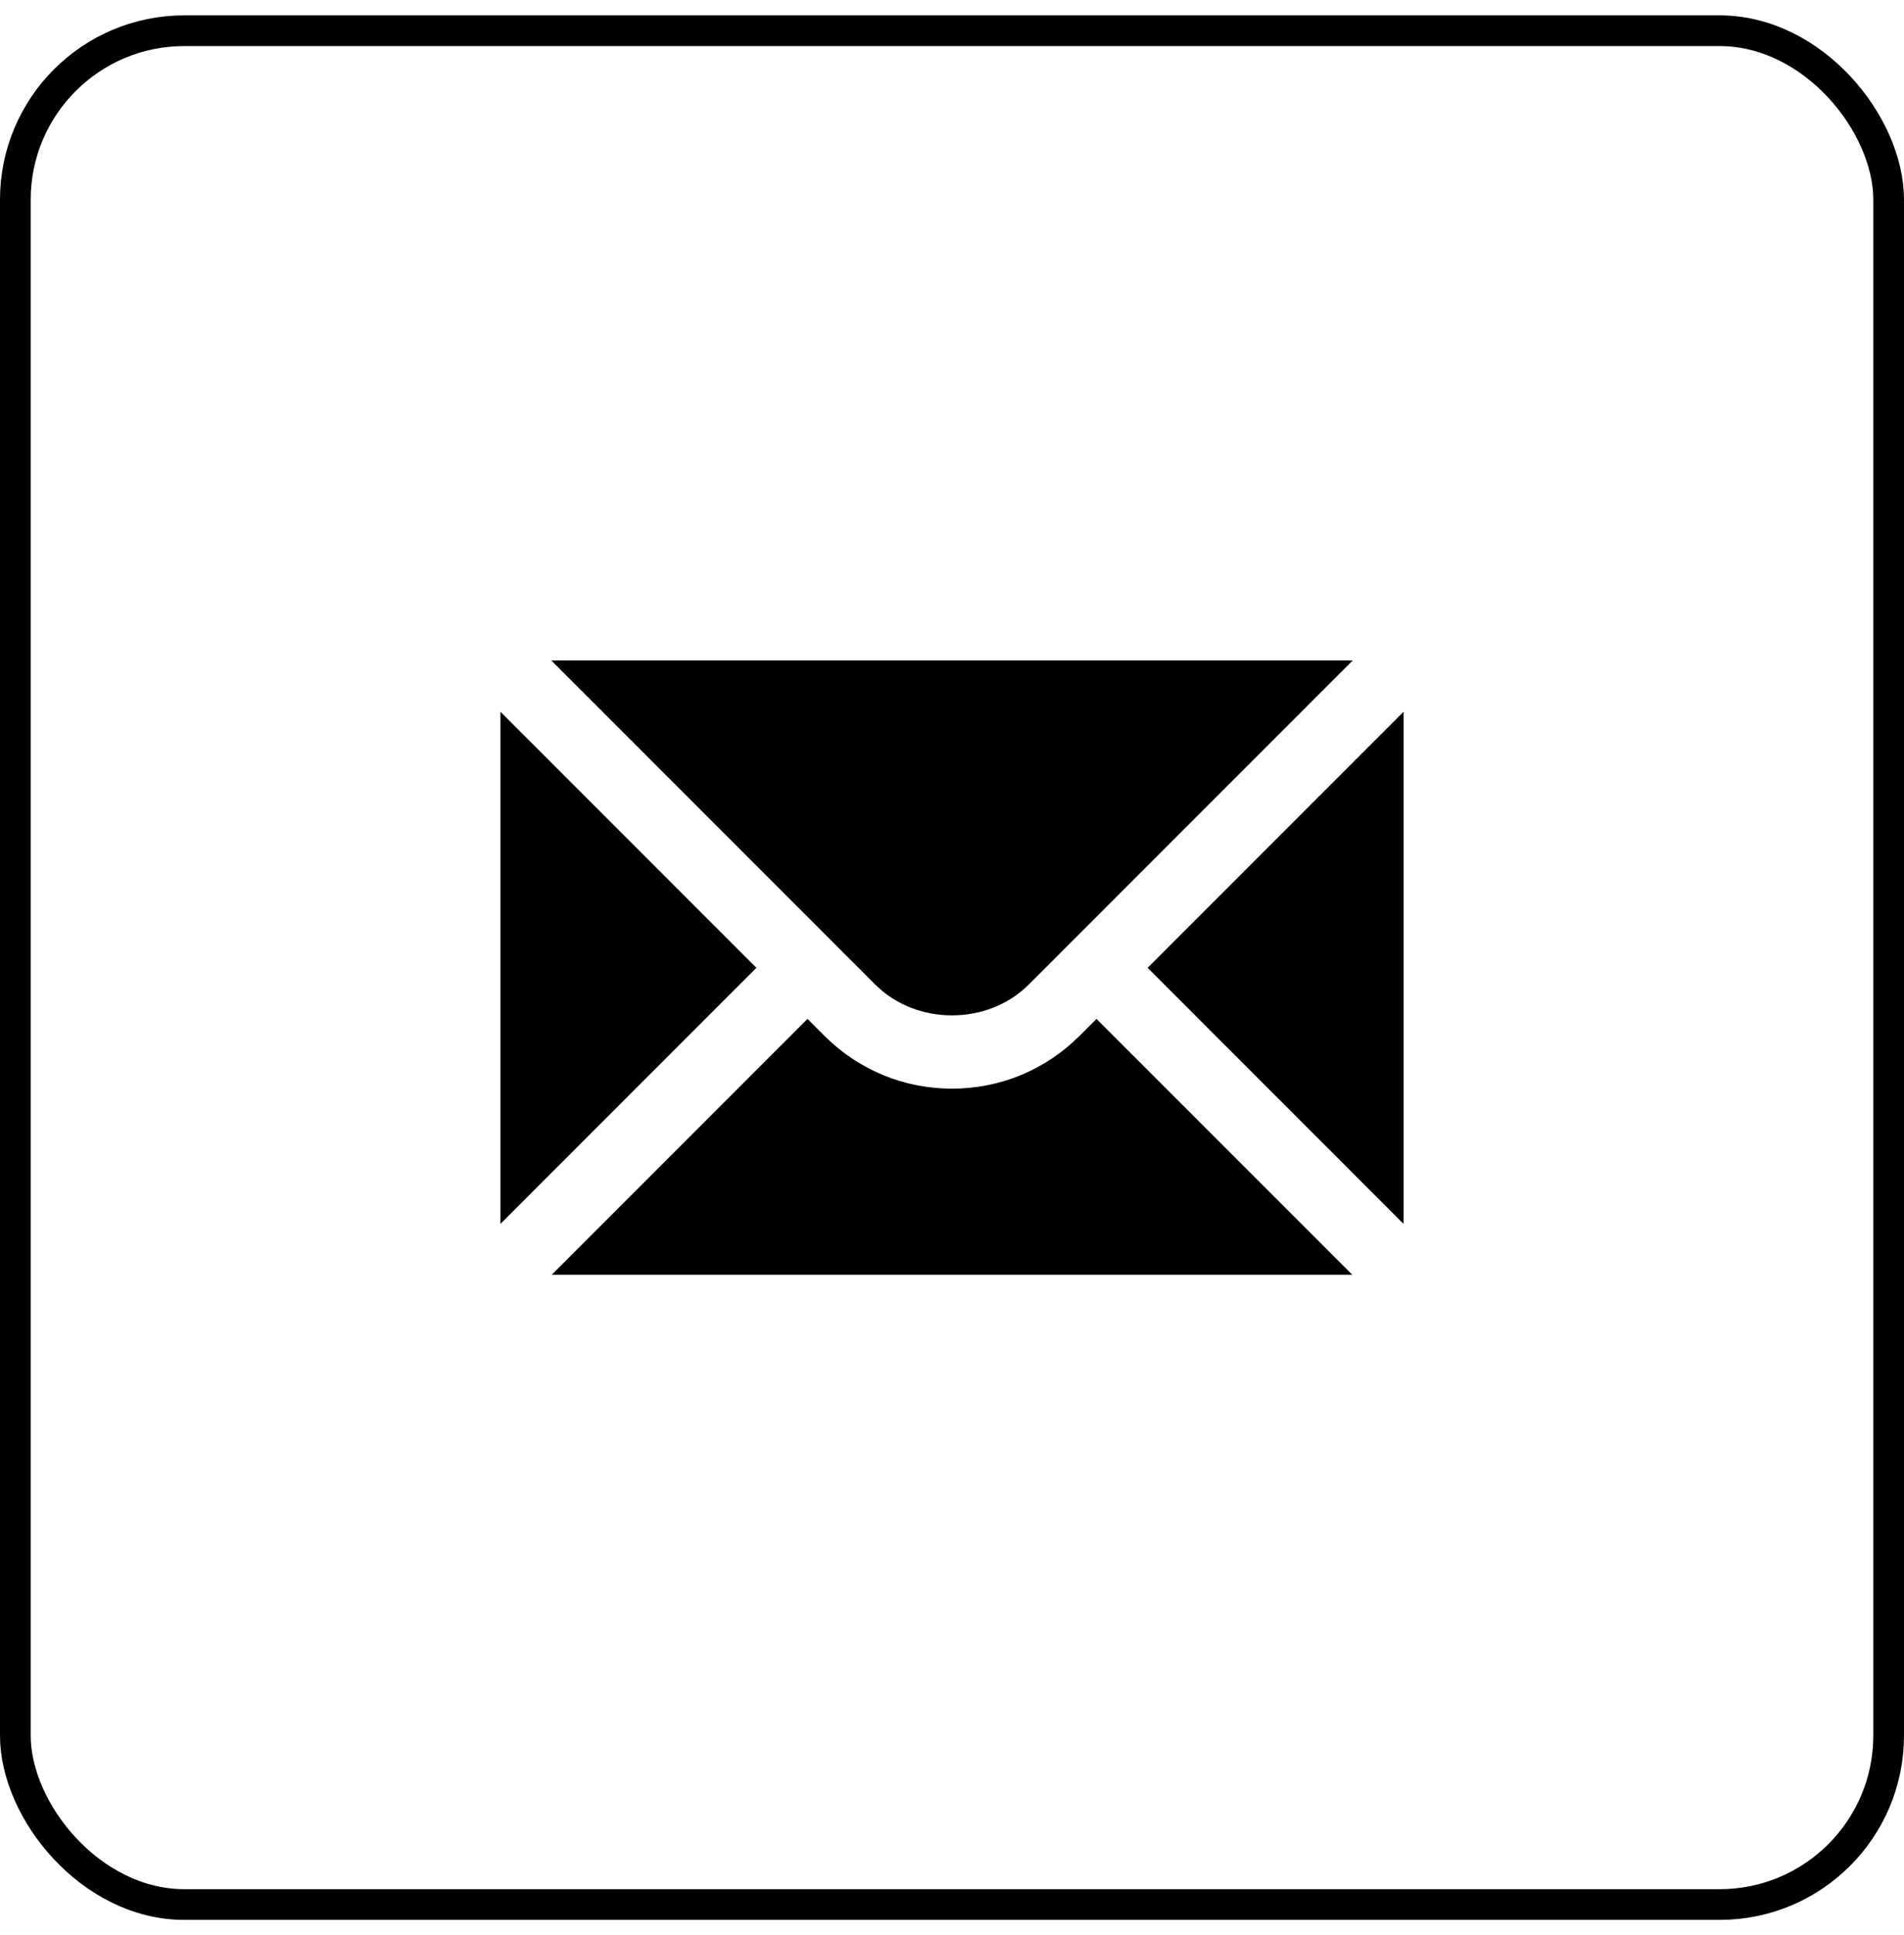 <svg xmlns="http://www.w3.org/2000/svg" width="62" height="63" viewBox="0 0 62 63" fill="none"><rect x="0.5" y="1" width="61" height="61" rx="5.5" stroke="black"></rect><path d="M16.296 23.17V39.843L24.631 31.506L16.296 23.17Z" fill="black"></path><path d="M17.953 21.501L28.505 32.055C29.838 33.388 32.163 33.388 33.495 32.055L44.048 21.501H17.953Z" fill="black"></path><path d="M35.158 33.716C34.049 34.827 32.572 35.44 31 35.44C29.429 35.44 27.951 34.827 26.842 33.716L26.295 33.169L17.967 41.498H44.034L35.705 33.169L35.158 33.716Z" fill="black"></path><path d="M37.369 31.506L45.704 39.843V23.17L37.369 31.506Z" fill="black"></path></svg>